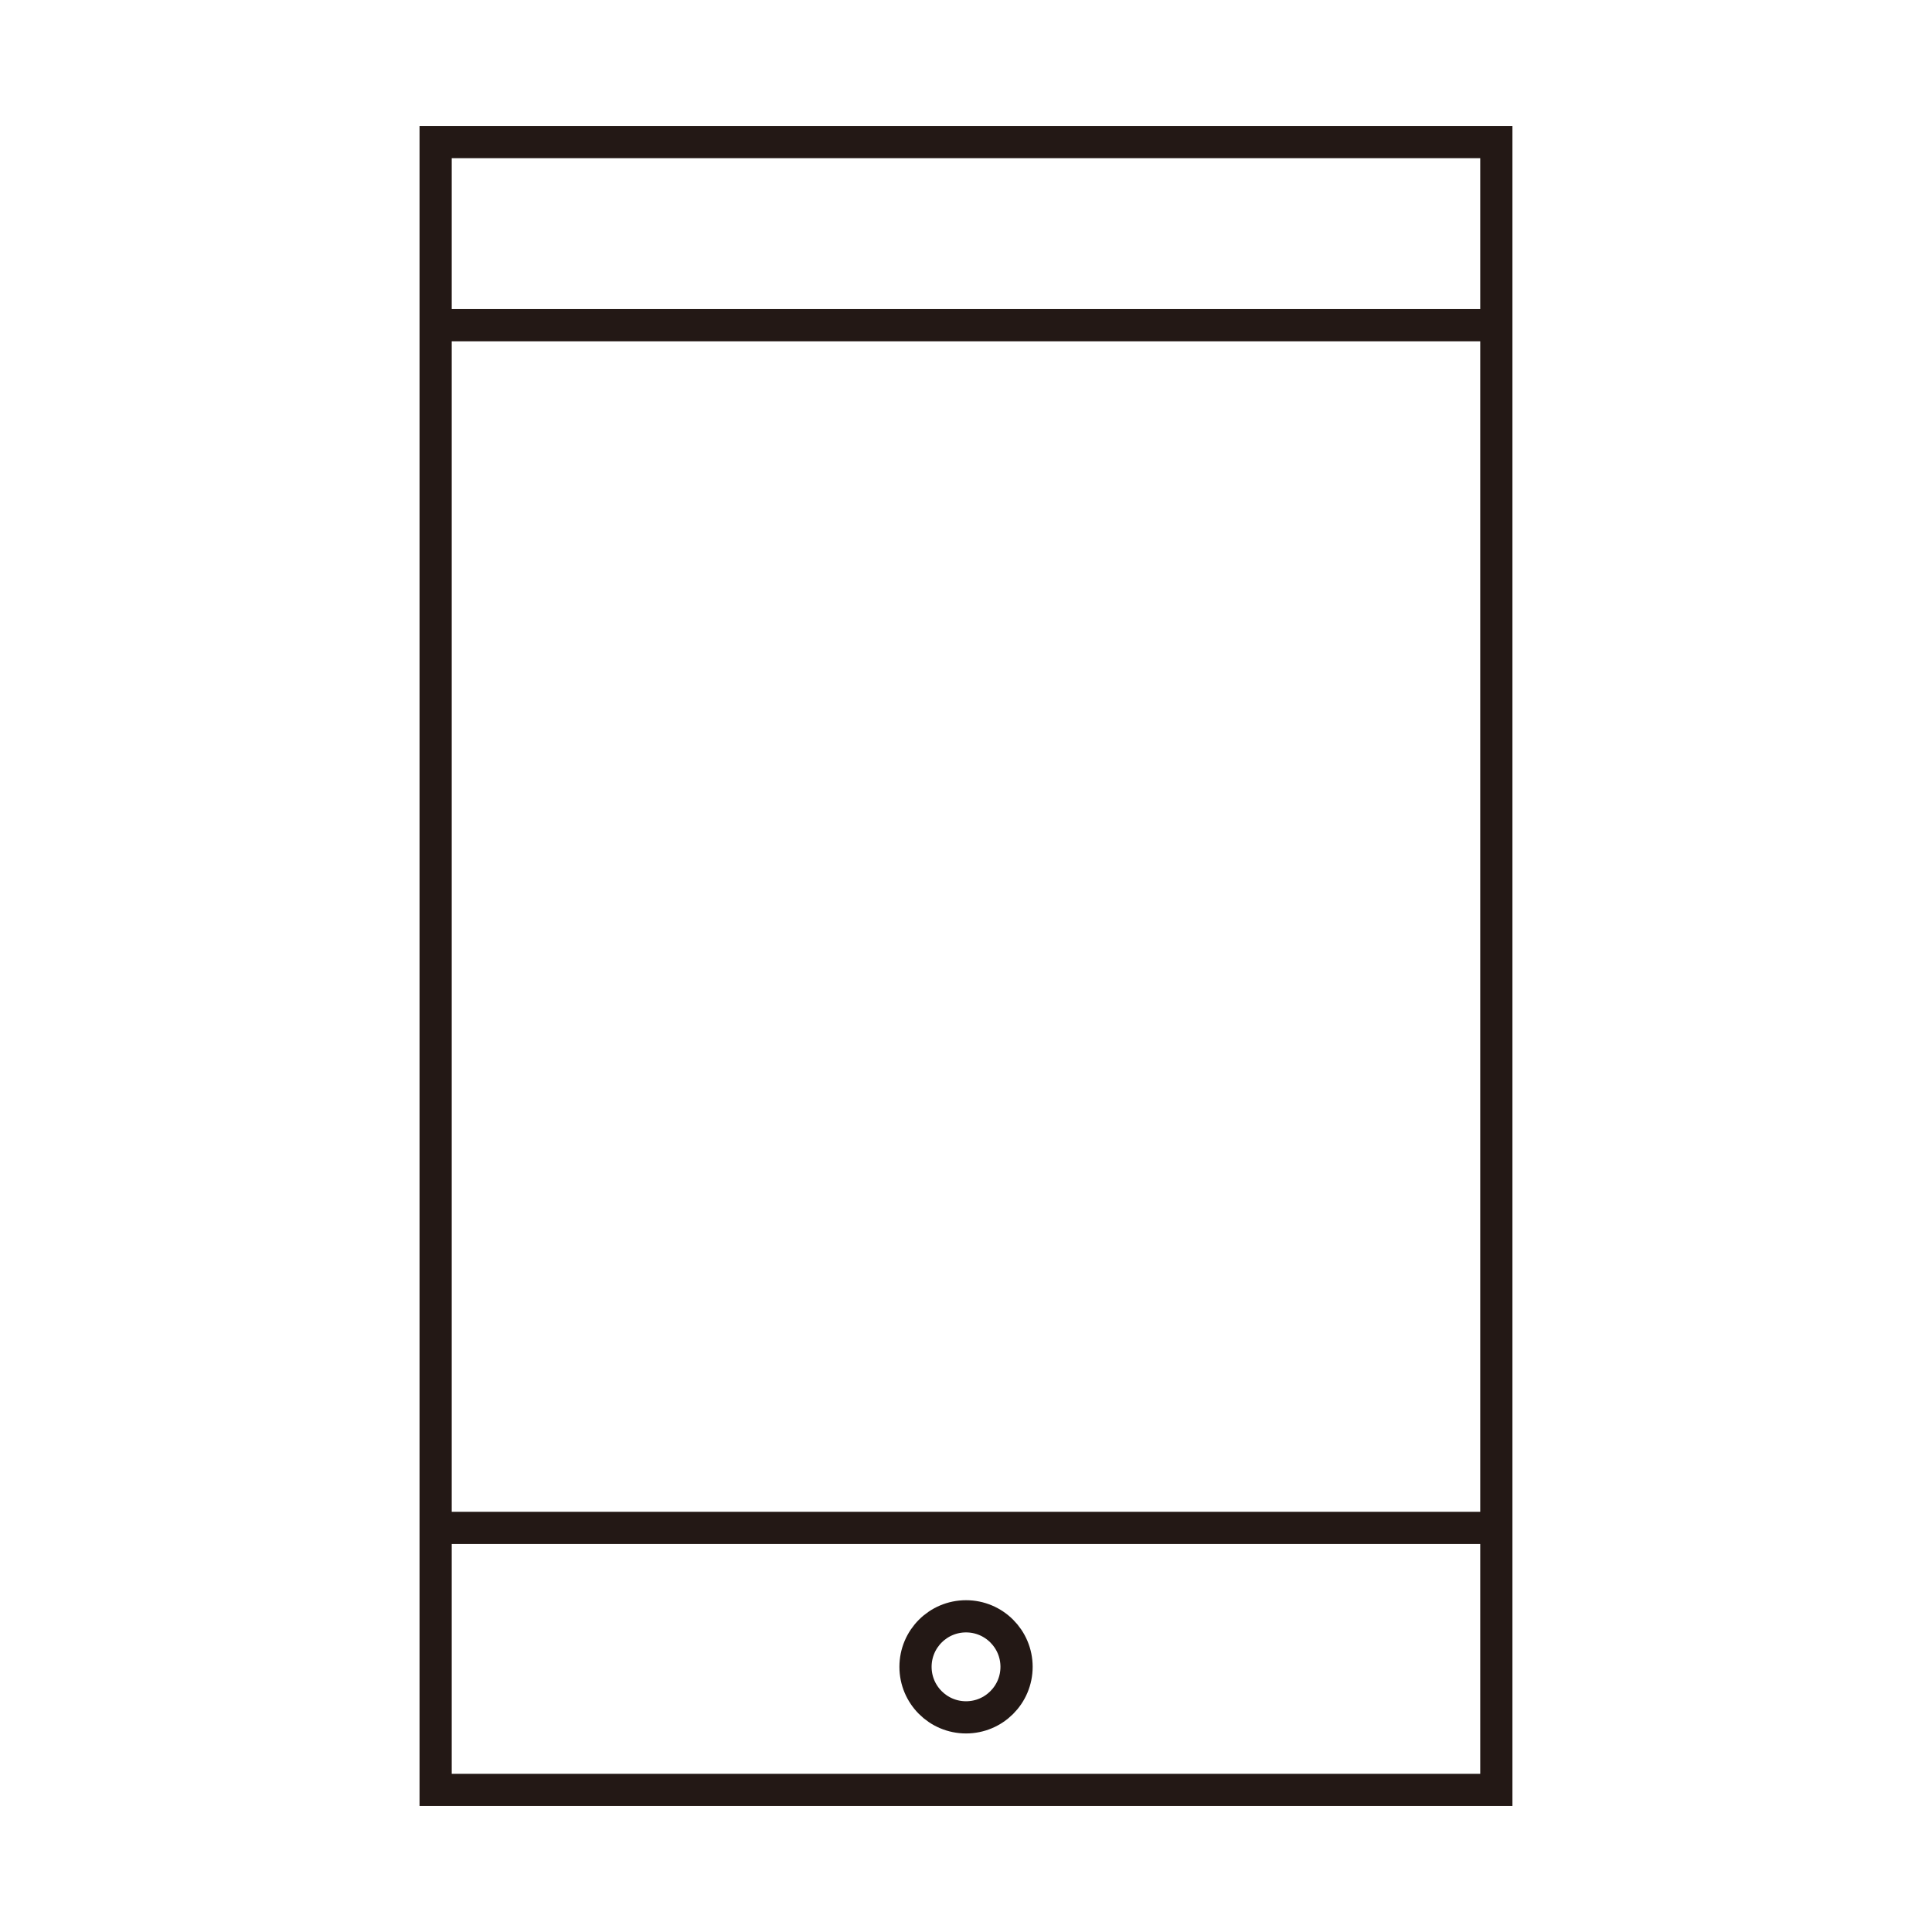 <?xml version="1.0" encoding="utf-8"?>
<!-- Generator: Adobe Illustrator 16.0.0, SVG Export Plug-In . SVG Version: 6.00 Build 0)  -->
<!DOCTYPE svg PUBLIC "-//W3C//DTD SVG 1.1//EN" "http://www.w3.org/Graphics/SVG/1.1/DTD/svg11.dtd">
<svg version="1.1" id="图层_1" xmlns="http://www.w3.org/2000/svg" xmlns:xlink="http://www.w3.org/1999/xlink" x="0px" y="0px"
	 width="60px" height="60px" viewBox="0 0 60 60" enable-background="new 0 0 60 60" xml:space="preserve">
<rect x="13.529" y="4.413" fill="none" stroke="#231815" stroke-miterlimit="10" width="32.941" height="51.174"/>
<line fill="none" stroke="#231815" stroke-miterlimit="10" x1="13.529" y1="10.099" x2="46.471" y2="10.099"/>
<line fill="none" stroke="#231815" stroke-miterlimit="10" x1="13.529" y1="47.45" x2="46.471" y2="47.45"/>
<circle fill="none" stroke="#231815" stroke-miterlimit="10" cx="30.001" cy="51.765" r="1.569"/>
</svg>
